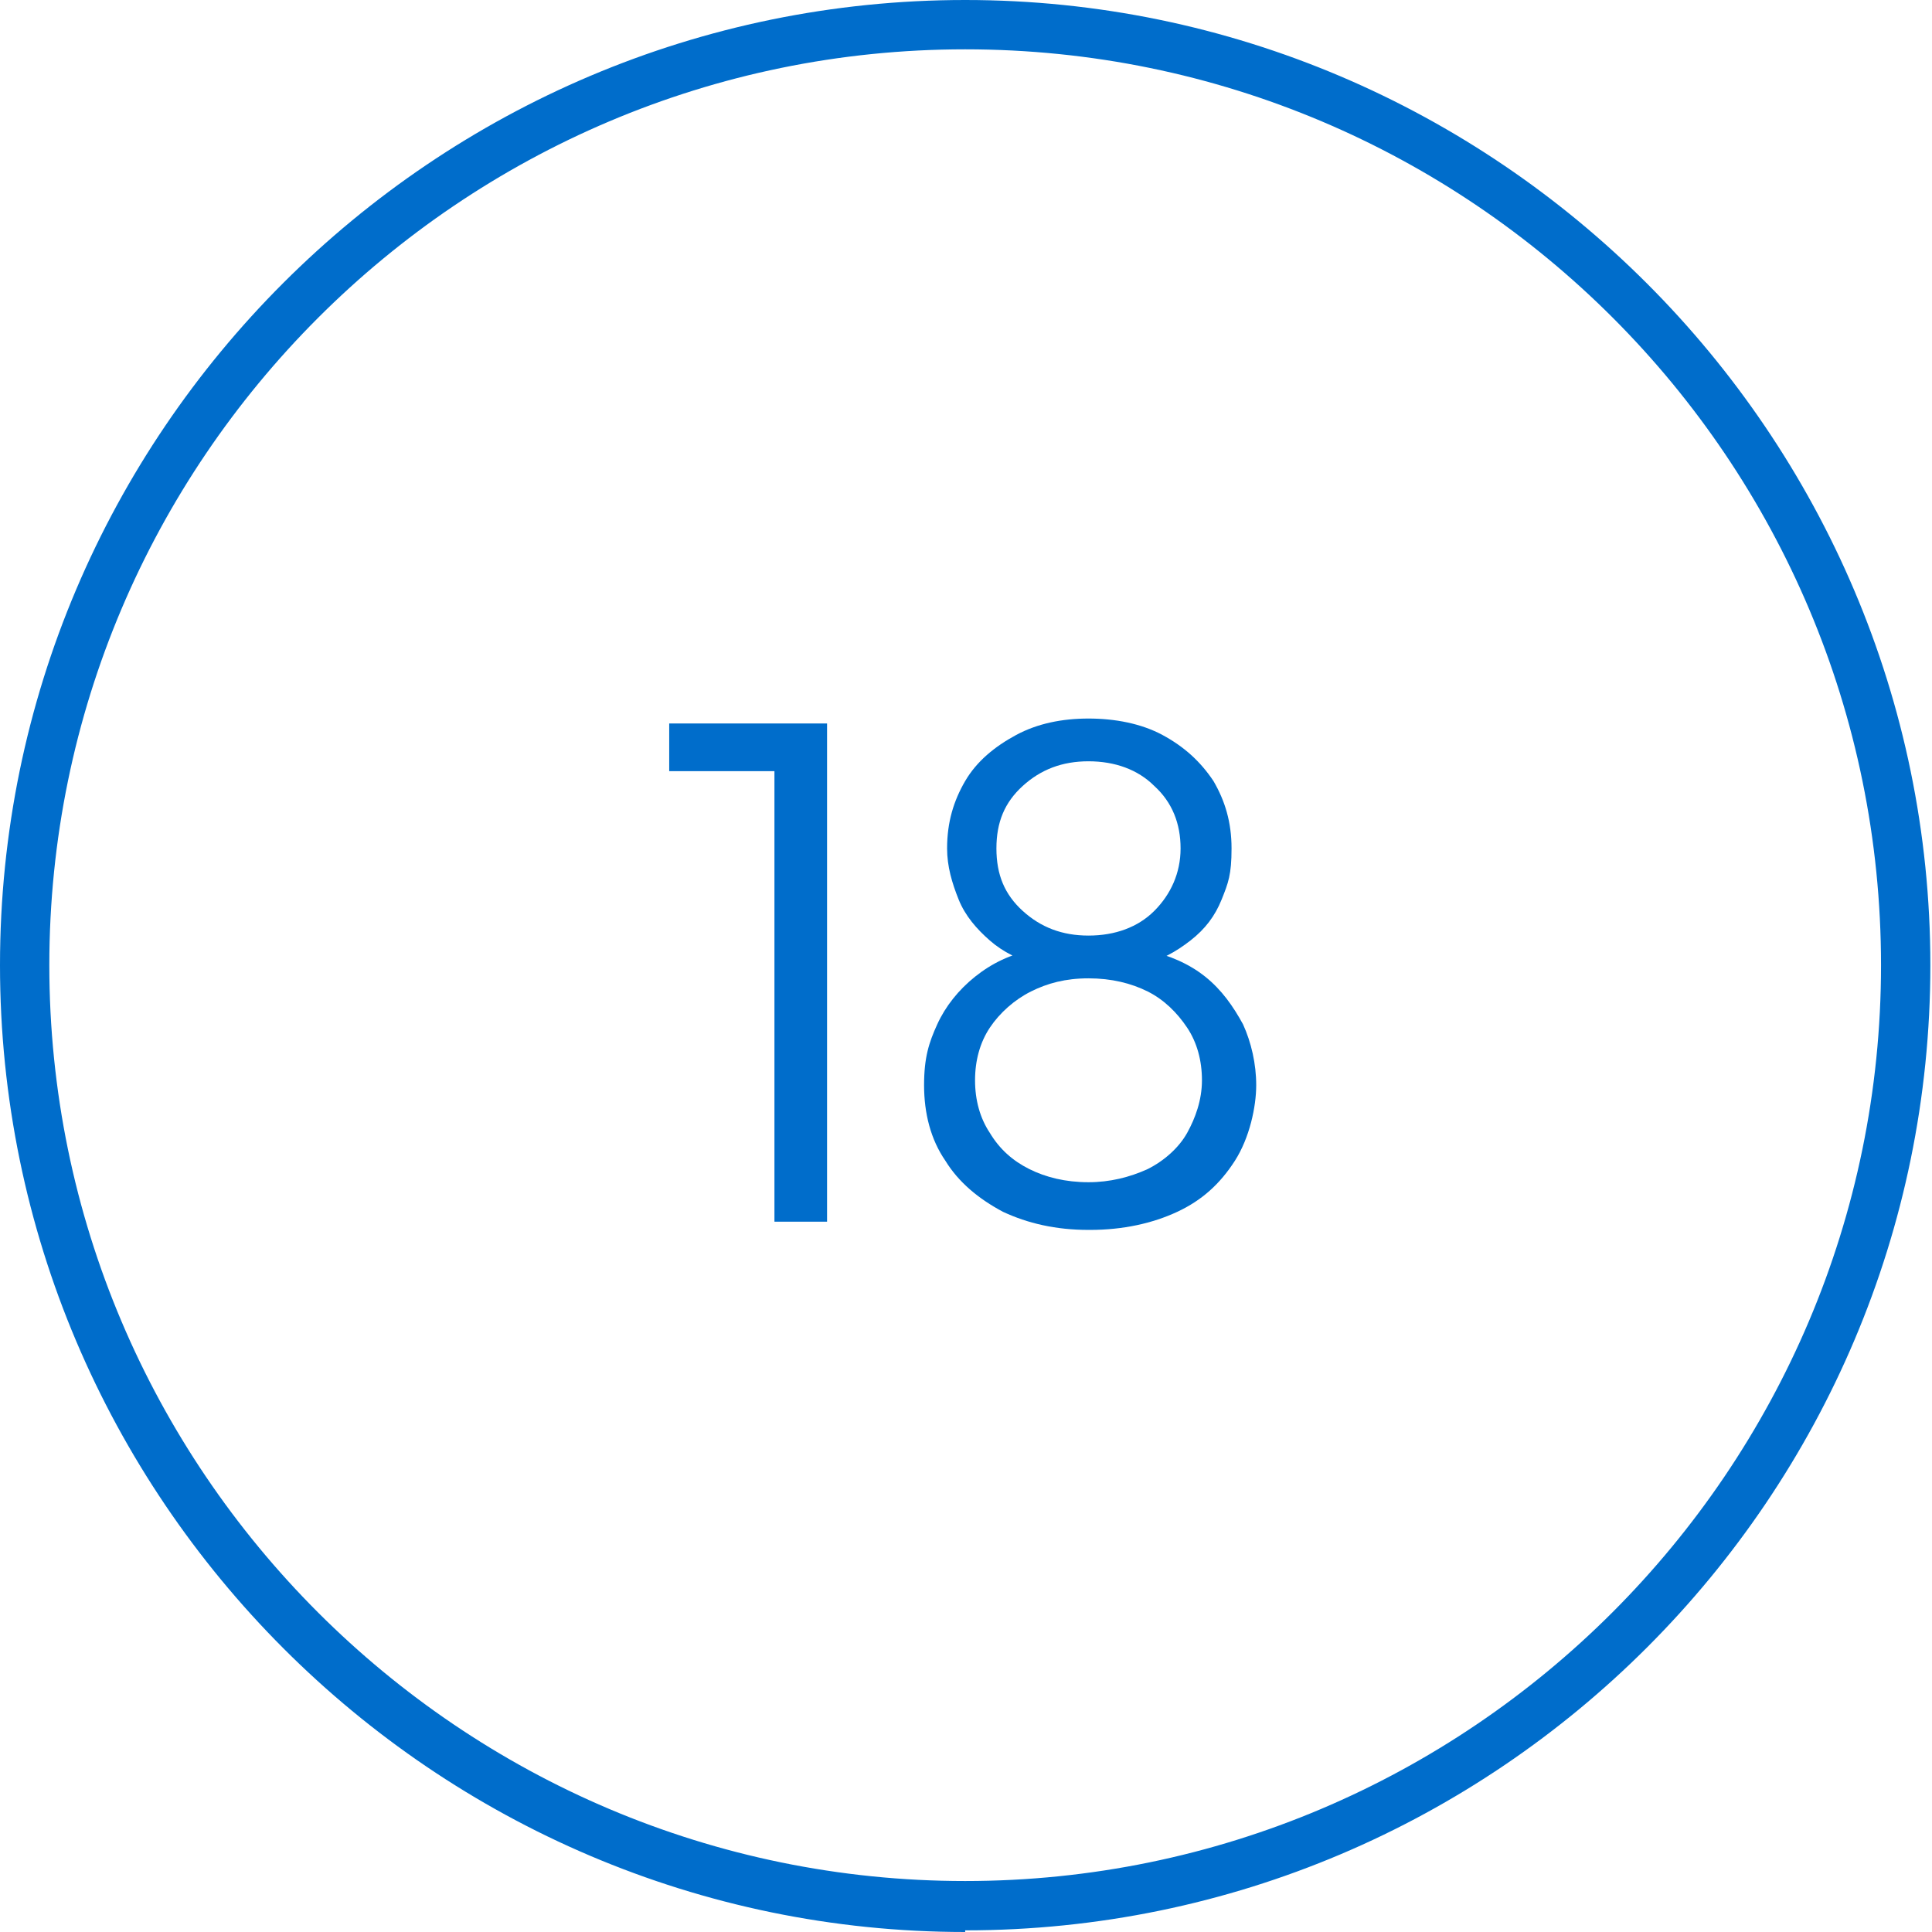 <?xml version="1.0" encoding="UTF-8"?>
<svg id="Layer_2" data-name="Layer 2" xmlns="http://www.w3.org/2000/svg" version="1.1" viewBox="0 0 117.5 117.5">
  <defs>
    <style>
      .cls-1 {
        fill: #006dcb;
        stroke-width: 0px;
      }
    </style>
  </defs>
  <g id="Layer_1-2" data-name="Layer 1-2">
    <path class="cls-1" d="M58.7,117.5C26.4,117.5,0,91.1,0,58.7S26.4,0,58.7,0s58.7,26.4,58.7,58.7-26.3,58.7-58.7,58.7ZM58.7,3C28,3,3,28,3,58.7s25,55.7,55.7,55.7,55.7-25,55.7-55.7S89.5,3,58.7,3Z"/>
  </g>
  <g>
    <path class="cls-1" d="M40.7,46.9v-2.9h9.1v2.9h-9.1ZM47.1,74.3v-30.3h3.2v30.3h-3.2Z"/>
    <path class="cls-1" d="M66.2,74.8c-2,0-3.7-.4-5.2-1.1-1.5-.8-2.7-1.8-3.5-3.1-.9-1.3-1.3-2.9-1.3-4.6s.3-2.6.8-3.7c.5-1.1,1.3-2.1,2.3-2.9,1-.8,2.2-1.4,3.5-1.6l.4.9c-1.2-.3-2.2-.8-3-1.5s-1.5-1.5-1.9-2.5c-.4-1-.7-2-.7-3.1,0-1.6.4-2.9,1.1-4.1.7-1.2,1.8-2.1,3.1-2.8,1.3-.7,2.8-1,4.4-1s3.2.3,4.5,1c1.3.7,2.3,1.6,3.1,2.8.7,1.2,1.1,2.5,1.1,4.1s-.2,2.1-.6,3.1c-.4,1-1,1.8-1.9,2.5s-1.8,1.2-3,1.5l.4-.9c1.3.3,2.5.8,3.5,1.6,1,.8,1.7,1.8,2.3,2.9.5,1.1.8,2.4.8,3.7s-.4,3.2-1.3,4.6-2,2.4-3.5,3.1-3.3,1.1-5.3,1.1ZM66.2,71.9c1.3,0,2.5-.3,3.6-.8,1-.5,1.9-1.3,2.4-2.2s.9-2,.9-3.2-.3-2.3-.9-3.2-1.4-1.7-2.4-2.2c-1-.5-2.2-.8-3.6-.8s-2.5.3-3.5.8c-1,.5-1.9,1.3-2.5,2.2-.6.9-.9,2-.9,3.2s.3,2.3.9,3.2c.6,1,1.4,1.7,2.4,2.2,1,.5,2.2.8,3.6.8ZM66.2,56.9c1.6,0,3-.5,4-1.5,1-1,1.6-2.3,1.6-3.8s-.5-2.8-1.6-3.8c-1-1-2.4-1.5-4-1.5s-2.9.5-4,1.5c-1.1,1-1.6,2.2-1.6,3.8s.5,2.8,1.6,3.8c1.1,1,2.4,1.5,4,1.5Z"/>
  </g>
</svg>